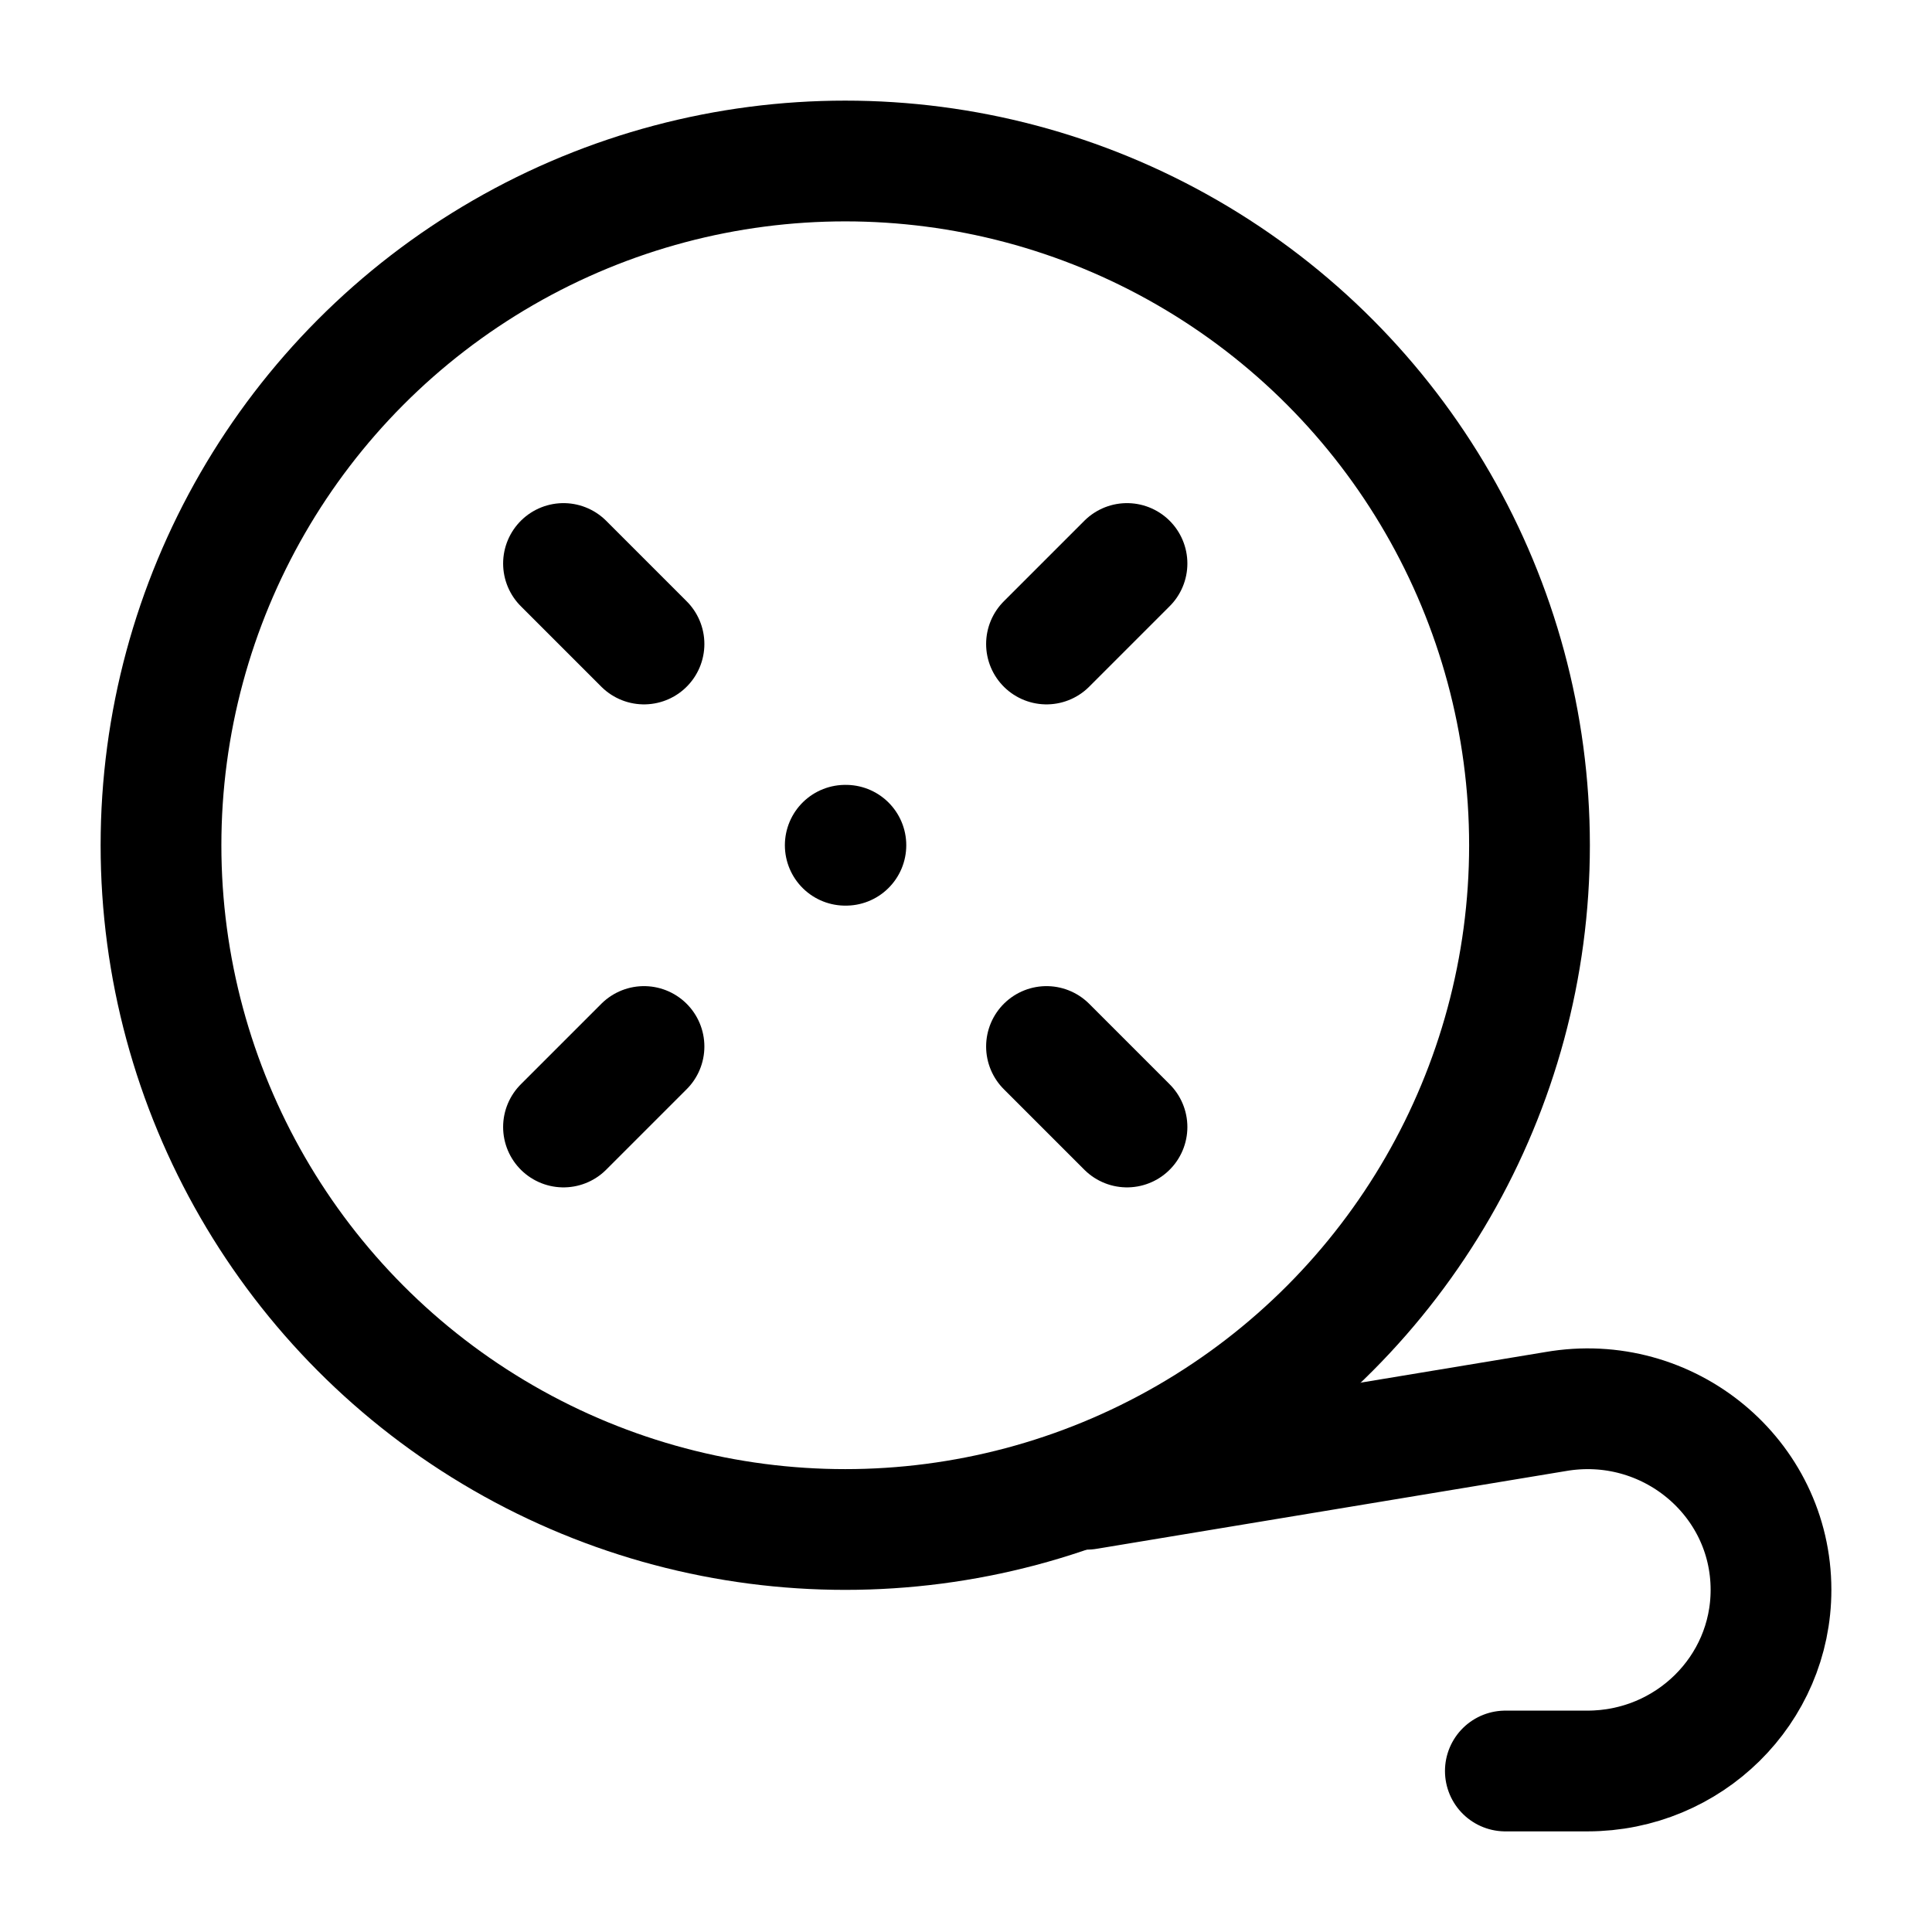 <svg xmlns="http://www.w3.org/2000/svg" width="1em" height="1em" viewBox="0 0 24 24"><!--Icon from Huge Icons by Hugeicons - undefined--><g fill="none" stroke="currentColor" stroke-width="1.5"><circle cx="10.5" cy="10.5" r="8.5" stroke-linejoin="round"/><path stroke-linecap="round" d="M10.5 10.5h.008M14 7l-1 1m-5 5l-1 1m7 0l-1-1M8 8L7 7"/><path stroke-linecap="round" stroke-linejoin="round" d="m13.5 18.5l5.823-.965C20.719 17.292 22 18.35 22 19.75c0 1.243-1.021 2.25-2.281 2.25H18.7"/></g></svg>